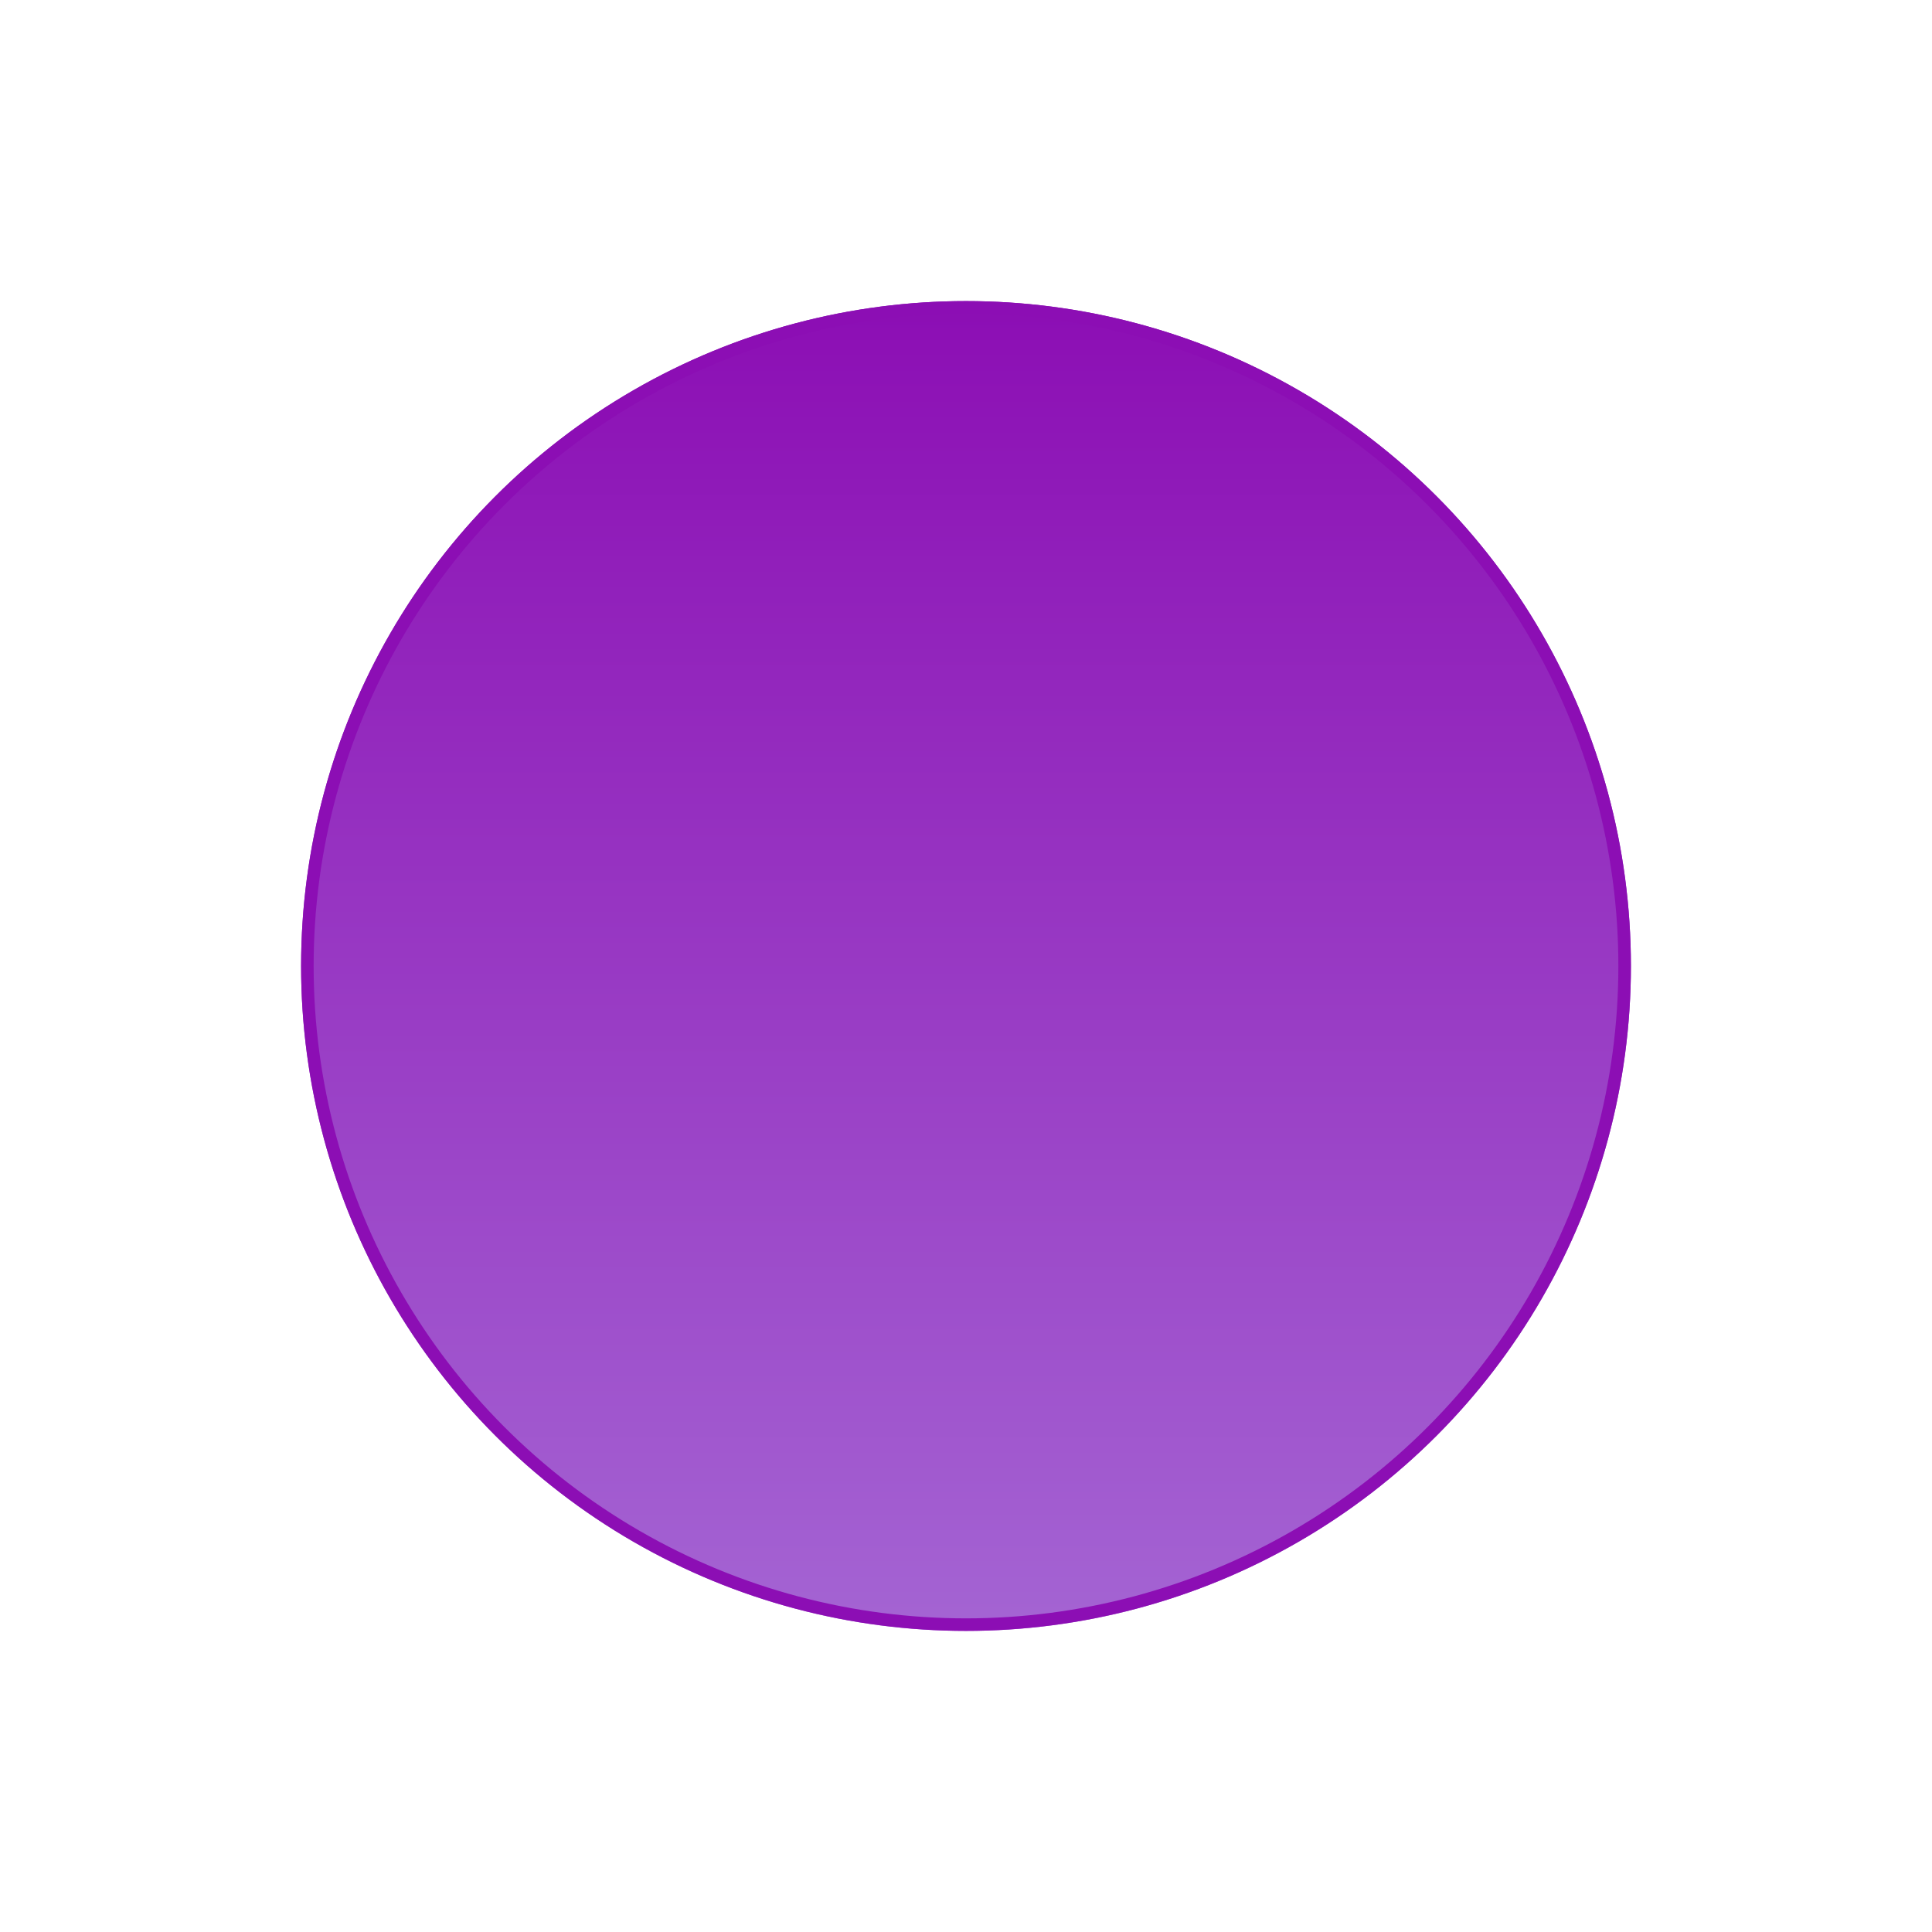 <svg width="154" height="154" viewBox="0 0 154 154" fill="none" xmlns="http://www.w3.org/2000/svg">
<g filter="url(#filter0_d_229_1715)">
<circle cx="77" cy="67" r="53" fill="url(#paint0_linear_229_1715)"/>
<circle cx="77" cy="67" r="52.5" stroke="#8C0EB4"/>
</g>
<defs>
<filter id="filter0_d_229_1715" x="0" y="0" width="154" height="154" filterUnits="userSpaceOnUse" color-interpolation-filters="sRGB">
<feFlood flood-opacity="0" result="BackgroundImageFix"/>
<feColorMatrix in="SourceAlpha" type="matrix" values="0 0 0 0 0 0 0 0 0 0 0 0 0 0 0 0 0 0 127 0" result="hardAlpha"/>
<feOffset dy="10"/>
<feGaussianBlur stdDeviation="12"/>
<feColorMatrix type="matrix" values="0 0 0 0 0 0 0 0 0 0 0 0 0 0 0 0 0 0 0.11 0"/>
<feBlend mode="normal" in2="BackgroundImageFix" result="effect1_dropShadow_229_1715"/>
<feBlend mode="normal" in="SourceGraphic" in2="effect1_dropShadow_229_1715" result="shape"/>
</filter>
<linearGradient id="paint0_linear_229_1715" x1="77" y1="14" x2="77" y2="120" gradientUnits="userSpaceOnUse">
<stop stop-color="#8C0EB4"/>
<stop offset="1" stop-color="#A464D3"/>
</linearGradient>
</defs>
</svg>
